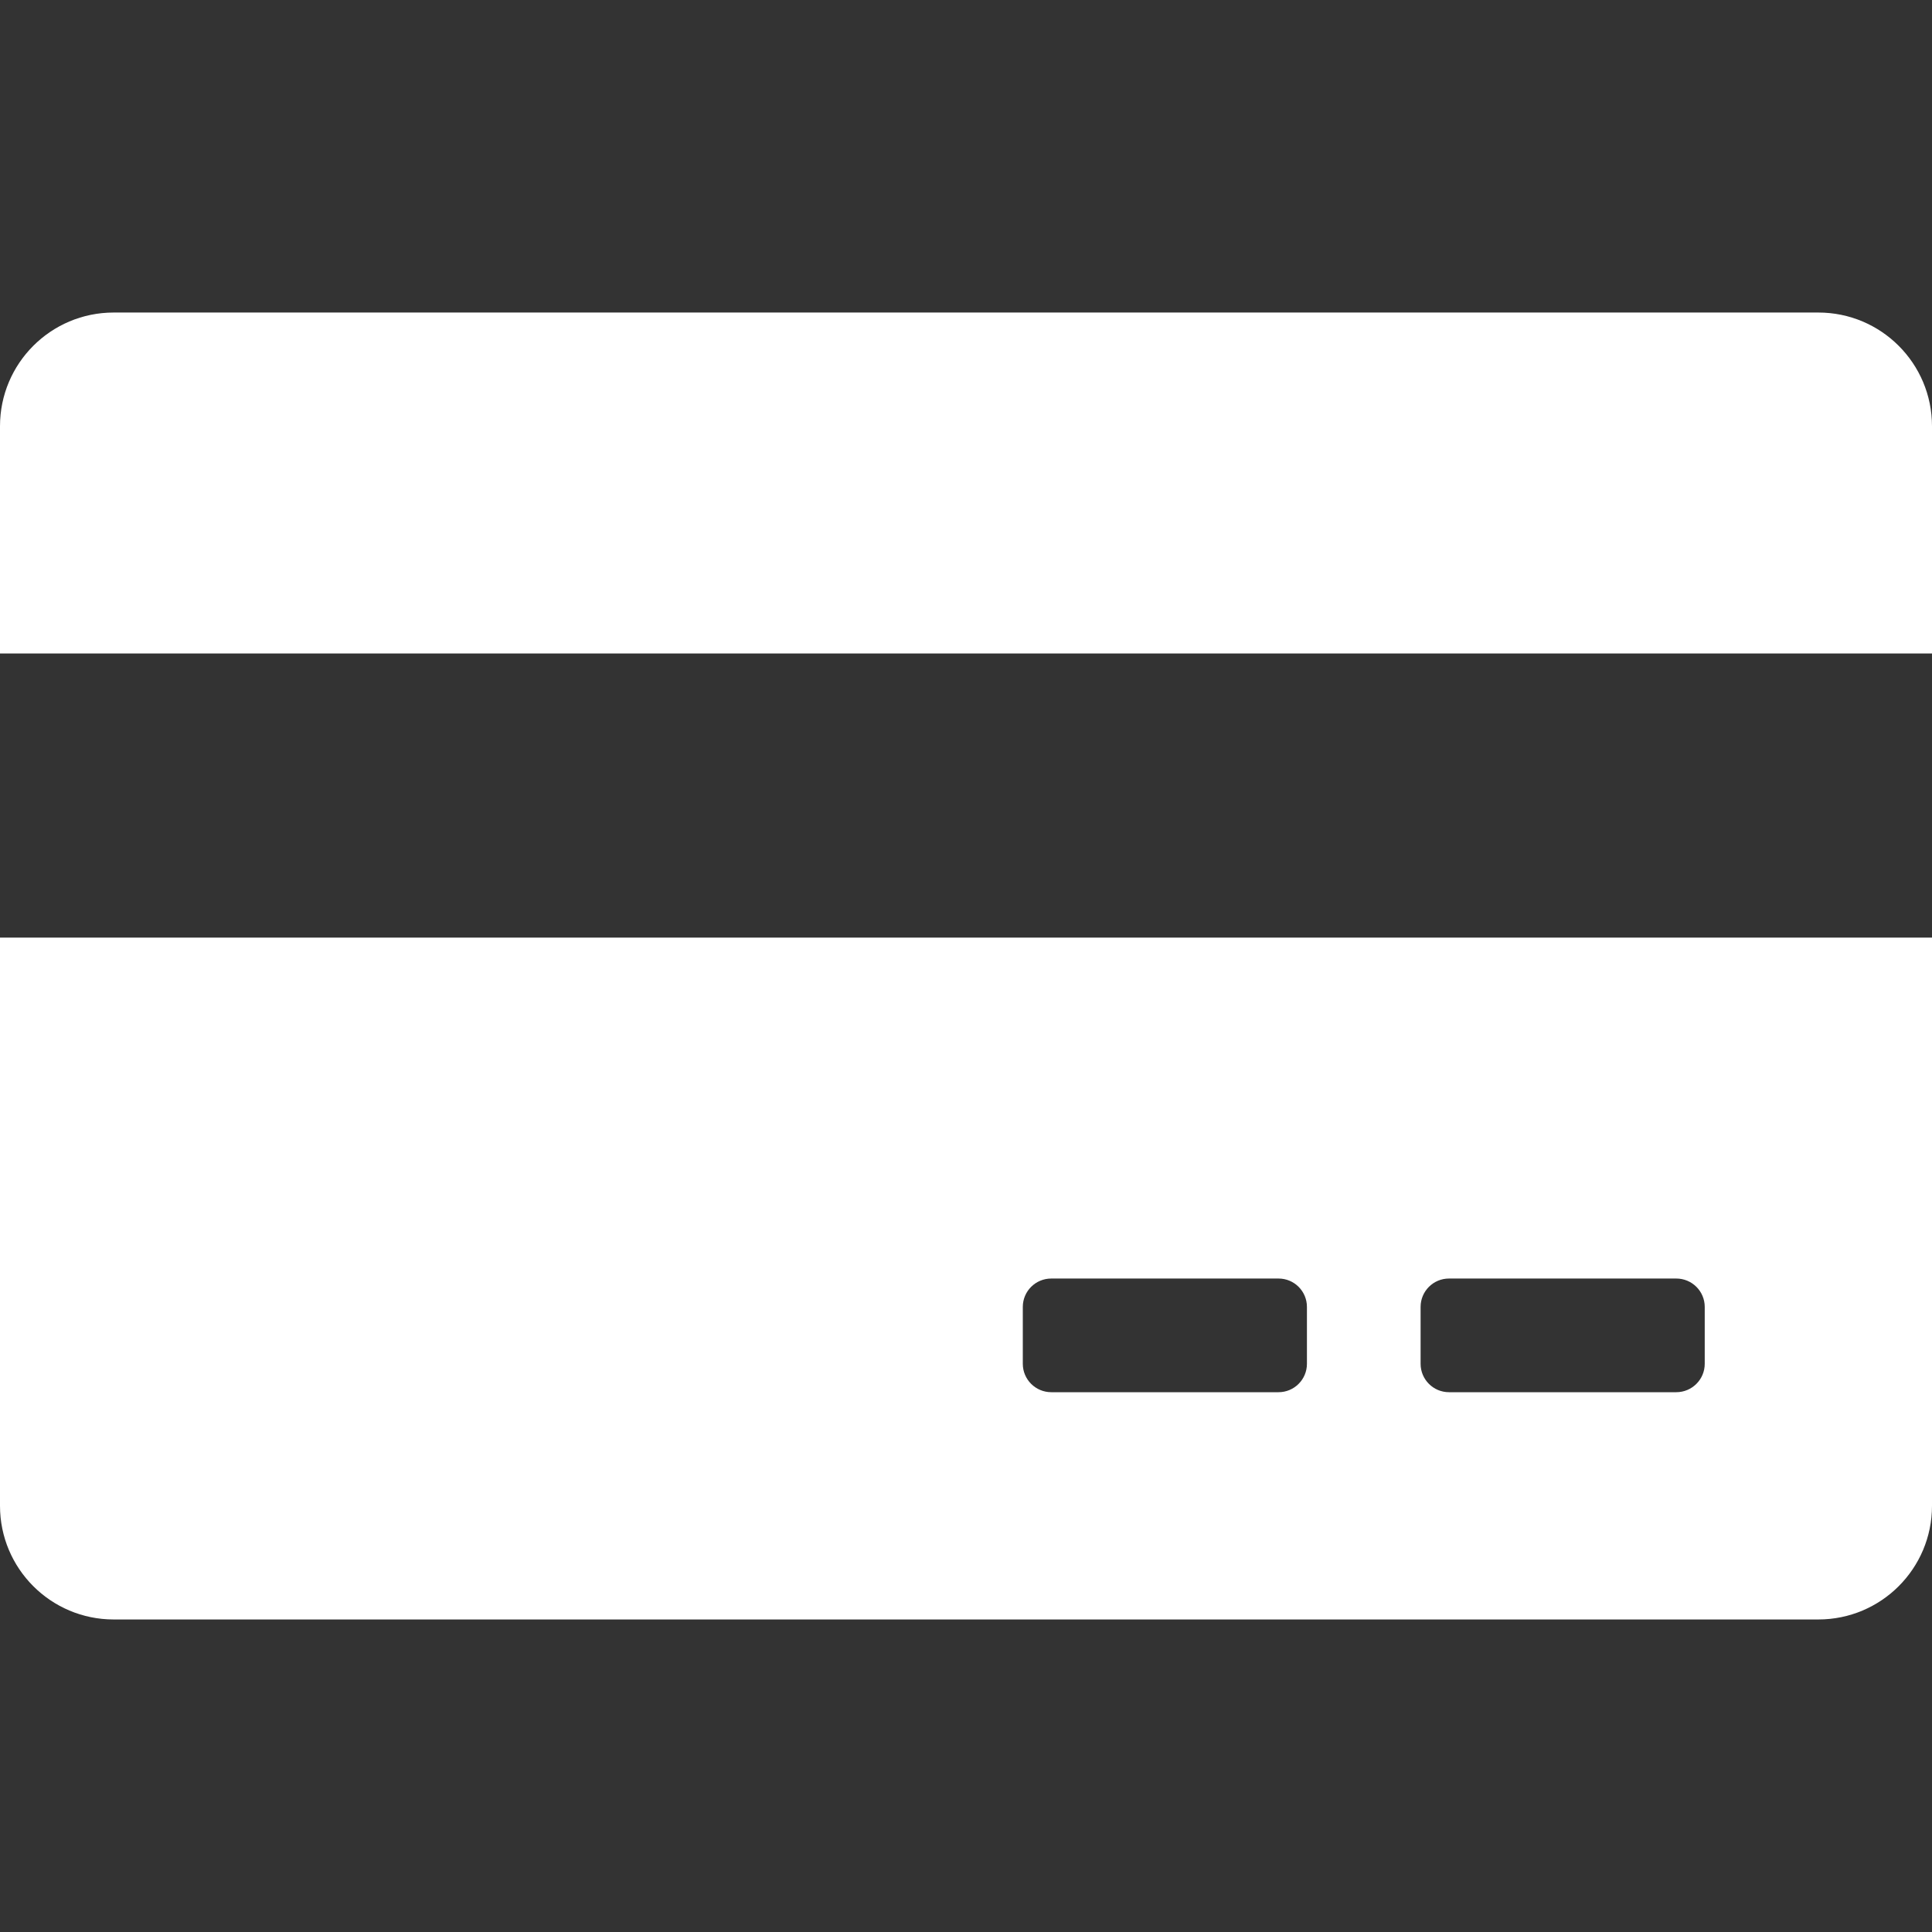 <svg xmlns="http://www.w3.org/2000/svg" width="30" height="30" viewBox="0 0 30 30" fill="none"><rect x="0" y="0" width="30" height="30" fill="#333333" stroke="none"/><g clip-path="url(#clip0_2368_54)"><path fill-rule="evenodd" clip-rule="evenodd" d="M30 14.559V23.382C30 24.357 29.21 25.147 28.235 25.147H1.765C0.79 25.147 0 24.357 0 23.382V14.559H30ZM26.029 19.853H22.5C22.256 19.853 22.059 20.05 22.059 20.294V21.177C22.059 21.42 22.256 21.618 22.5 21.618H26.029C26.273 21.618 26.471 21.42 26.471 21.177V20.294C26.471 20.05 26.273 19.853 26.029 19.853ZM19.853 19.853H16.324C16.08 19.853 15.882 20.05 15.882 20.294V21.177C15.882 21.42 16.08 21.618 16.324 21.618H19.853C20.097 21.618 20.294 21.42 20.294 21.177V20.294C20.294 20.05 20.097 19.853 19.853 19.853ZM1.765 4.853H28.235C29.21 4.853 30 5.643 30 6.618V10.147H0V6.618C0 5.643 0.79 4.853 1.765 4.853Z" fill="white"></path></g><defs><clipPath id="clip0_2368_54"><rect width="30" height="30" fill="white"></rect></clipPath></defs></svg>